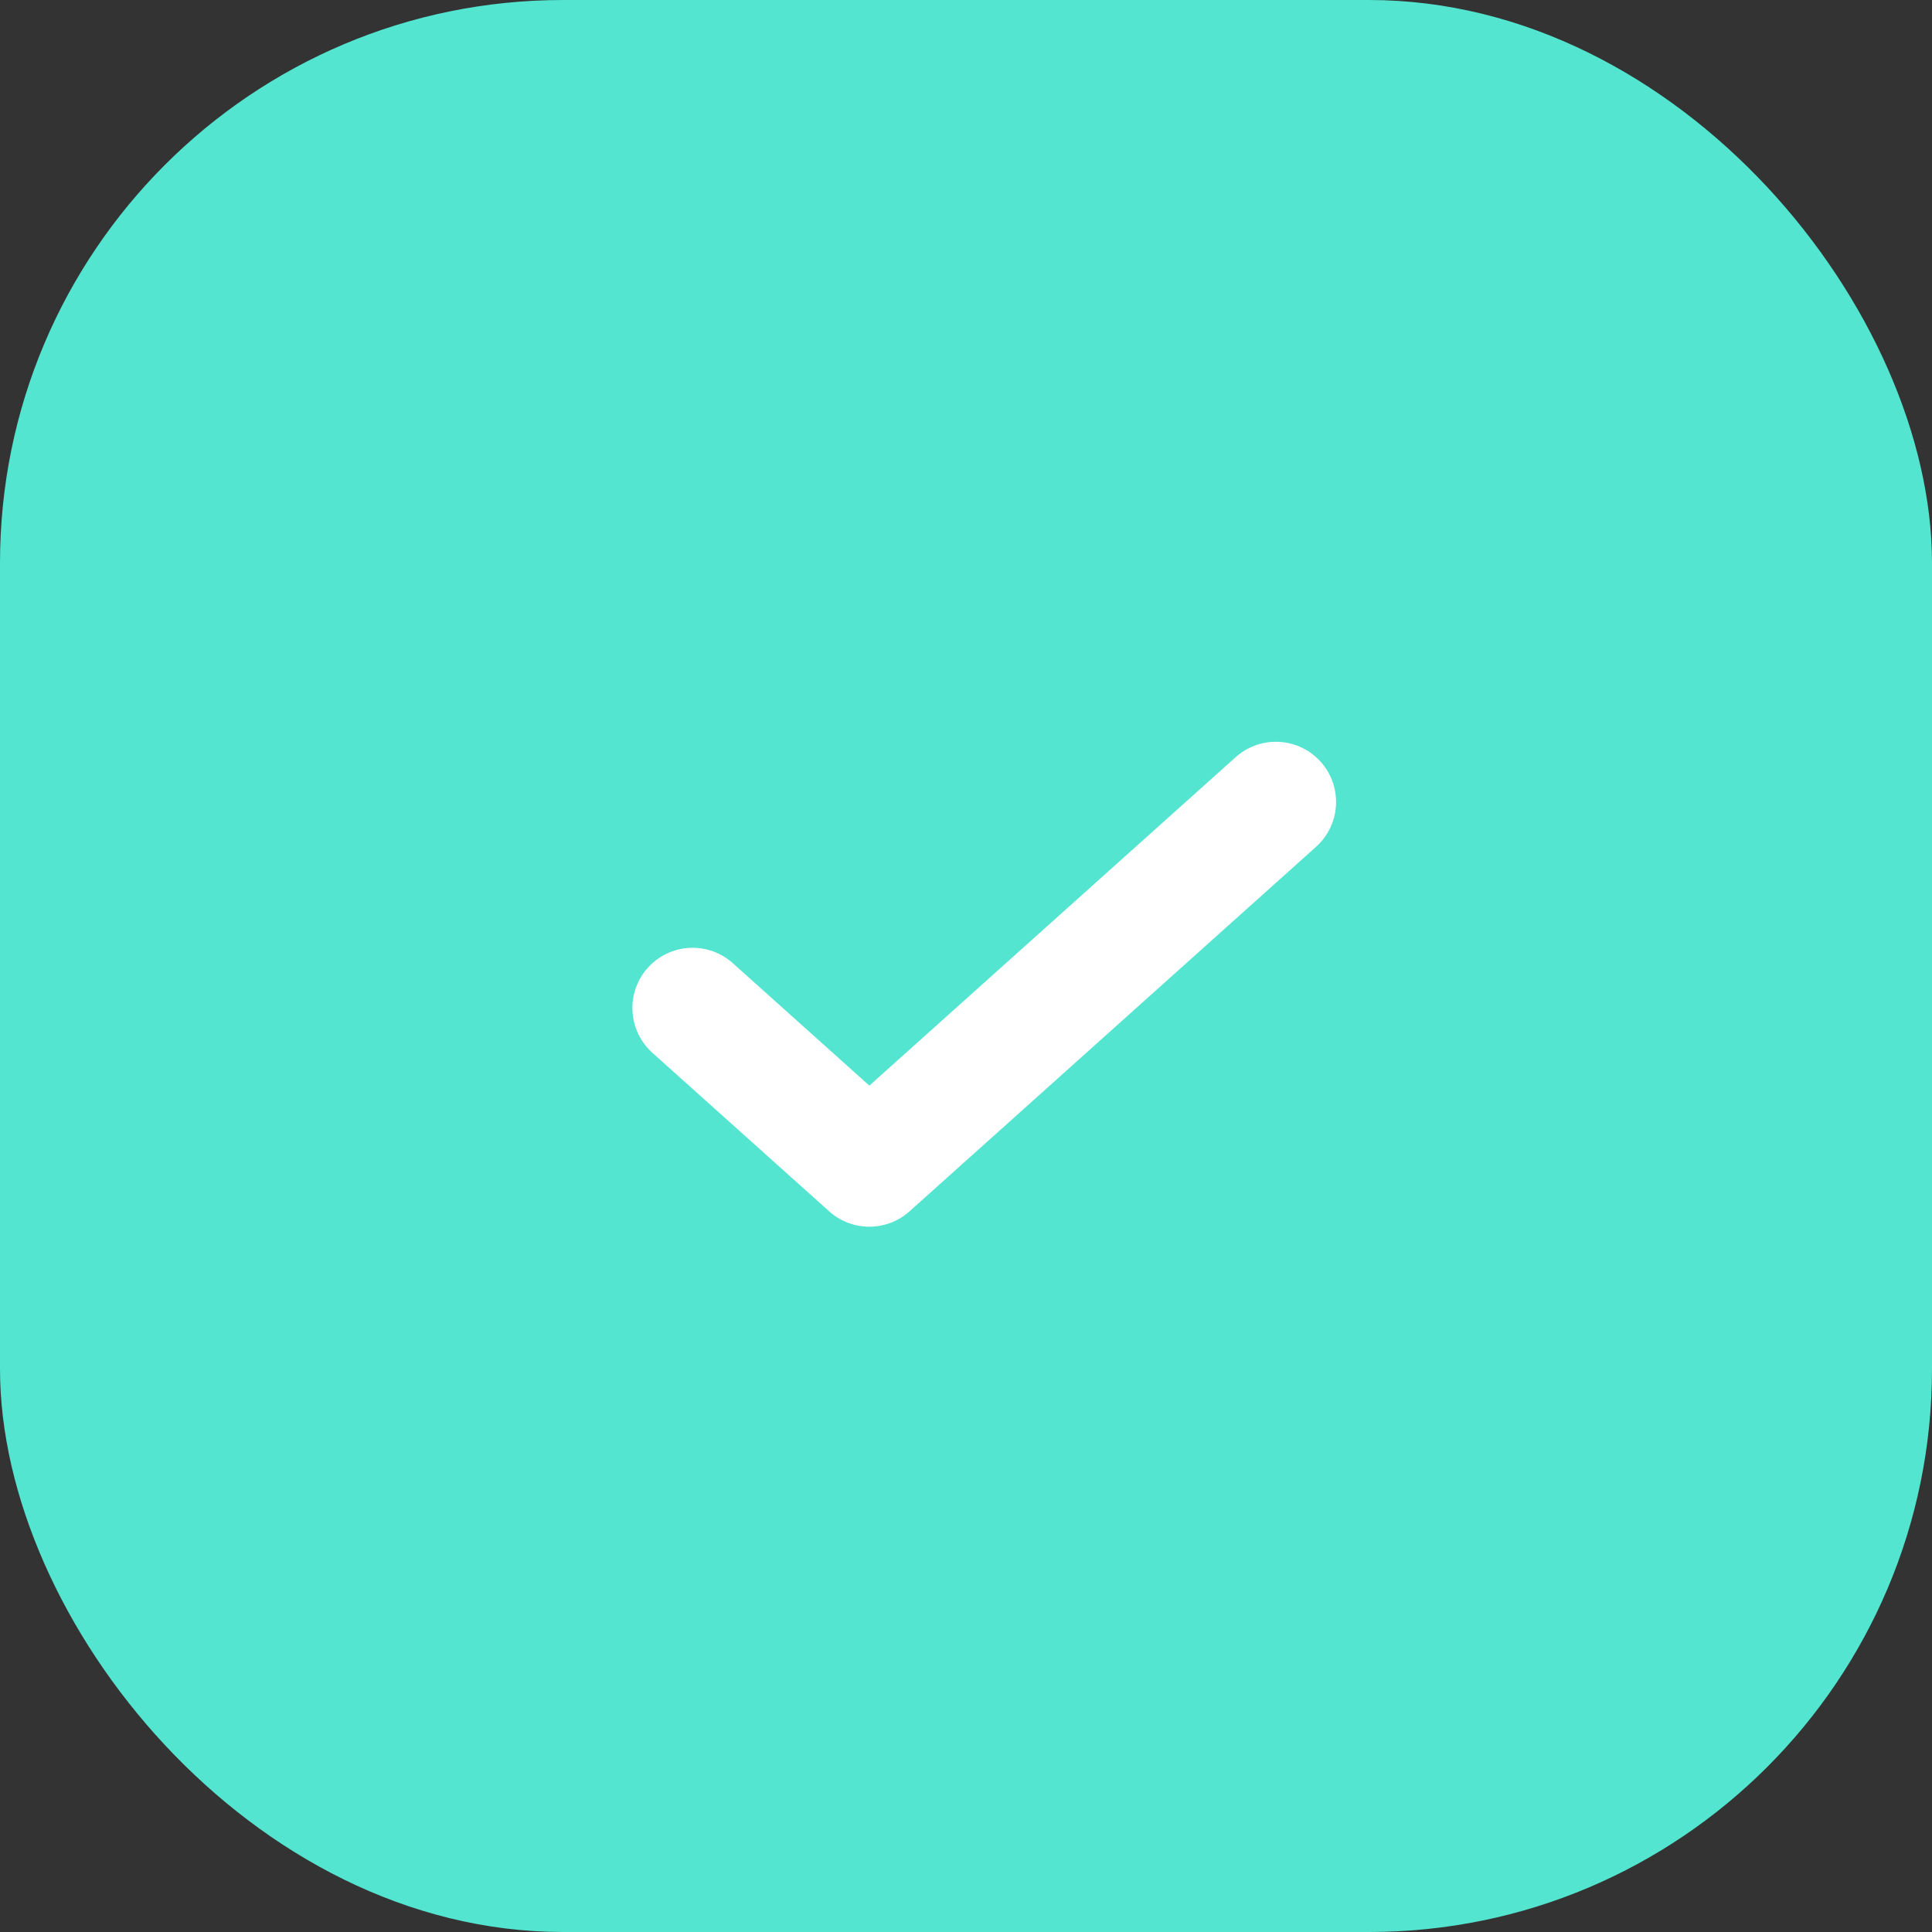 <svg width="49" height="49" viewBox="0 0 49 49" fill="none" xmlns="http://www.w3.org/2000/svg">
<rect x="0" y="0" width="49" height="49" fill="#333333" stroke="none"/>
<rect width="49" height="49" rx="14.278" fill="#53E5D0"/>
<path d="M17.566 25.565L22.049 29.585L32.359 20.34" stroke="white" stroke-width="3.054" stroke-linecap="round" stroke-linejoin="round"/>
</svg>

